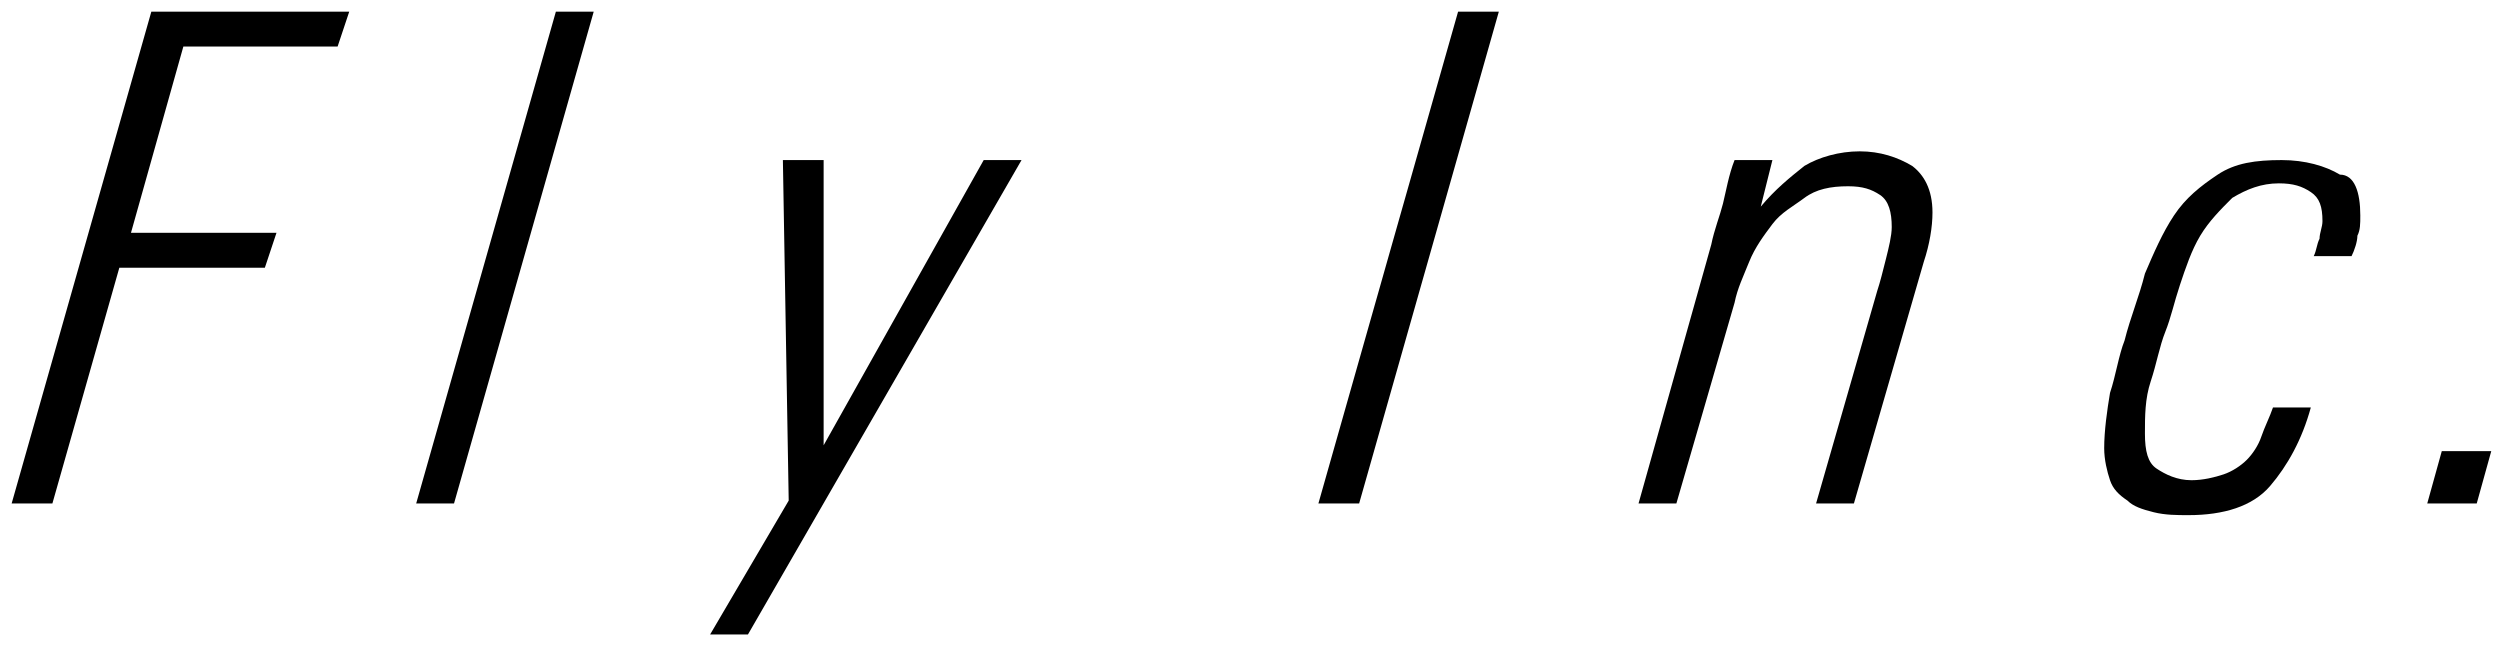 <?xml version="1.0" encoding="utf-8"?>
<!-- Generator: Adobe Illustrator 22.0.1, SVG Export Plug-In . SVG Version: 6.00 Build 0)  -->
<svg version="1.1" id="_x2F__x2F_object" xmlns="http://www.w3.org/2000/svg" xmlns:xlink="http://www.w3.org/1999/xlink" x="0px"
	 y="0px" width="85.9px" height="22.6px" viewBox="0 0 85.9 22.6" style="enable-background:new 0 0 85.9 22.6;"
	 xml:space="preserve">
<g>
	<path d="M11.6,1.6H6.3L4.5,8h5L9.1,9.2h-5l-2.3,8.1H0.4L5.2,0.4H12L11.6,1.6z"/>
	<path d="M15.6,17.3h-1.3l4.8-16.9h1.3L15.6,17.3z"/>
	<path d="M25.7,21.8h-1.3l2.7-4.6L26.9,5.5h1.4l0,9.8l5.5-9.8h1.3L25.7,21.8z"/>
	<path d="M46.7,17.3h-1.4l4.8-16.9h1.4L46.7,17.3z"/>
	<path d="M66.4,7.3c0,0.5-0.1,1.1-0.3,1.7l-2.4,8.3h-1.3l2.1-7.3c0.1-0.3,0.2-0.7,0.3-1.1C64.9,8.5,65,8.1,65,7.8
		c0-0.5-0.1-0.9-0.4-1.1s-0.6-0.3-1.1-0.3c-0.6,0-1.1,0.1-1.5,0.4s-0.8,0.5-1.1,0.9c-0.3,0.4-0.6,0.8-0.8,1.3s-0.4,0.9-0.5,1.4
		l-2,6.9h-1.3l2.5-8.9c0.1-0.5,0.3-1,0.4-1.4s0.2-1,0.4-1.5h1.3l-0.4,1.6c0.5-0.6,1-1,1.5-1.4c0.5-0.3,1.2-0.5,1.9-0.5
		c0.7,0,1.3,0.2,1.8,0.5C66.1,6,66.4,6.5,66.4,7.3z"/>
	<path d="M81.1,7.4c0,0.3,0,0.5-0.1,0.7c0,0.2-0.1,0.5-0.2,0.7h-1.3c0.1-0.2,0.1-0.4,0.2-0.6c0-0.2,0.1-0.4,0.1-0.6
		c0-0.5-0.1-0.8-0.4-1c-0.3-0.2-0.6-0.3-1.1-0.3c-0.6,0-1.1,0.2-1.6,0.5c-0.4,0.4-0.8,0.8-1.1,1.3c-0.3,0.5-0.5,1.1-0.7,1.7
		c-0.2,0.6-0.3,1.1-0.5,1.6c-0.2,0.5-0.3,1.1-0.5,1.7c-0.2,0.6-0.2,1.2-0.2,1.8c0,0.6,0.1,1,0.4,1.2c0.3,0.2,0.7,0.4,1.2,0.4
		c0.4,0,0.8-0.1,1.1-0.2c0.3-0.1,0.6-0.3,0.8-0.5c0.2-0.2,0.4-0.5,0.5-0.8c0.1-0.3,0.3-0.7,0.4-1h1.3c-0.3,1.1-0.8,2-1.4,2.7
		c-0.6,0.7-1.6,1-2.8,1c-0.4,0-0.8,0-1.2-0.1c-0.4-0.1-0.7-0.2-0.9-0.4c-0.3-0.2-0.5-0.4-0.6-0.7c-0.1-0.3-0.2-0.7-0.2-1.1
		c0-0.6,0.1-1.3,0.2-1.9c0.2-0.6,0.3-1.3,0.5-1.8c0.2-0.8,0.5-1.5,0.7-2.3c0.3-0.7,0.6-1.4,1-2s0.9-1,1.5-1.4
		c0.6-0.4,1.3-0.5,2.2-0.5c0.8,0,1.5,0.2,2,0.5C80.9,6,81.1,6.6,81.1,7.4z"/>
	<path d="M85.1,17.3h-1.7l0.5-1.8h1.7L85.1,17.3z"/>
</g>
</svg>
